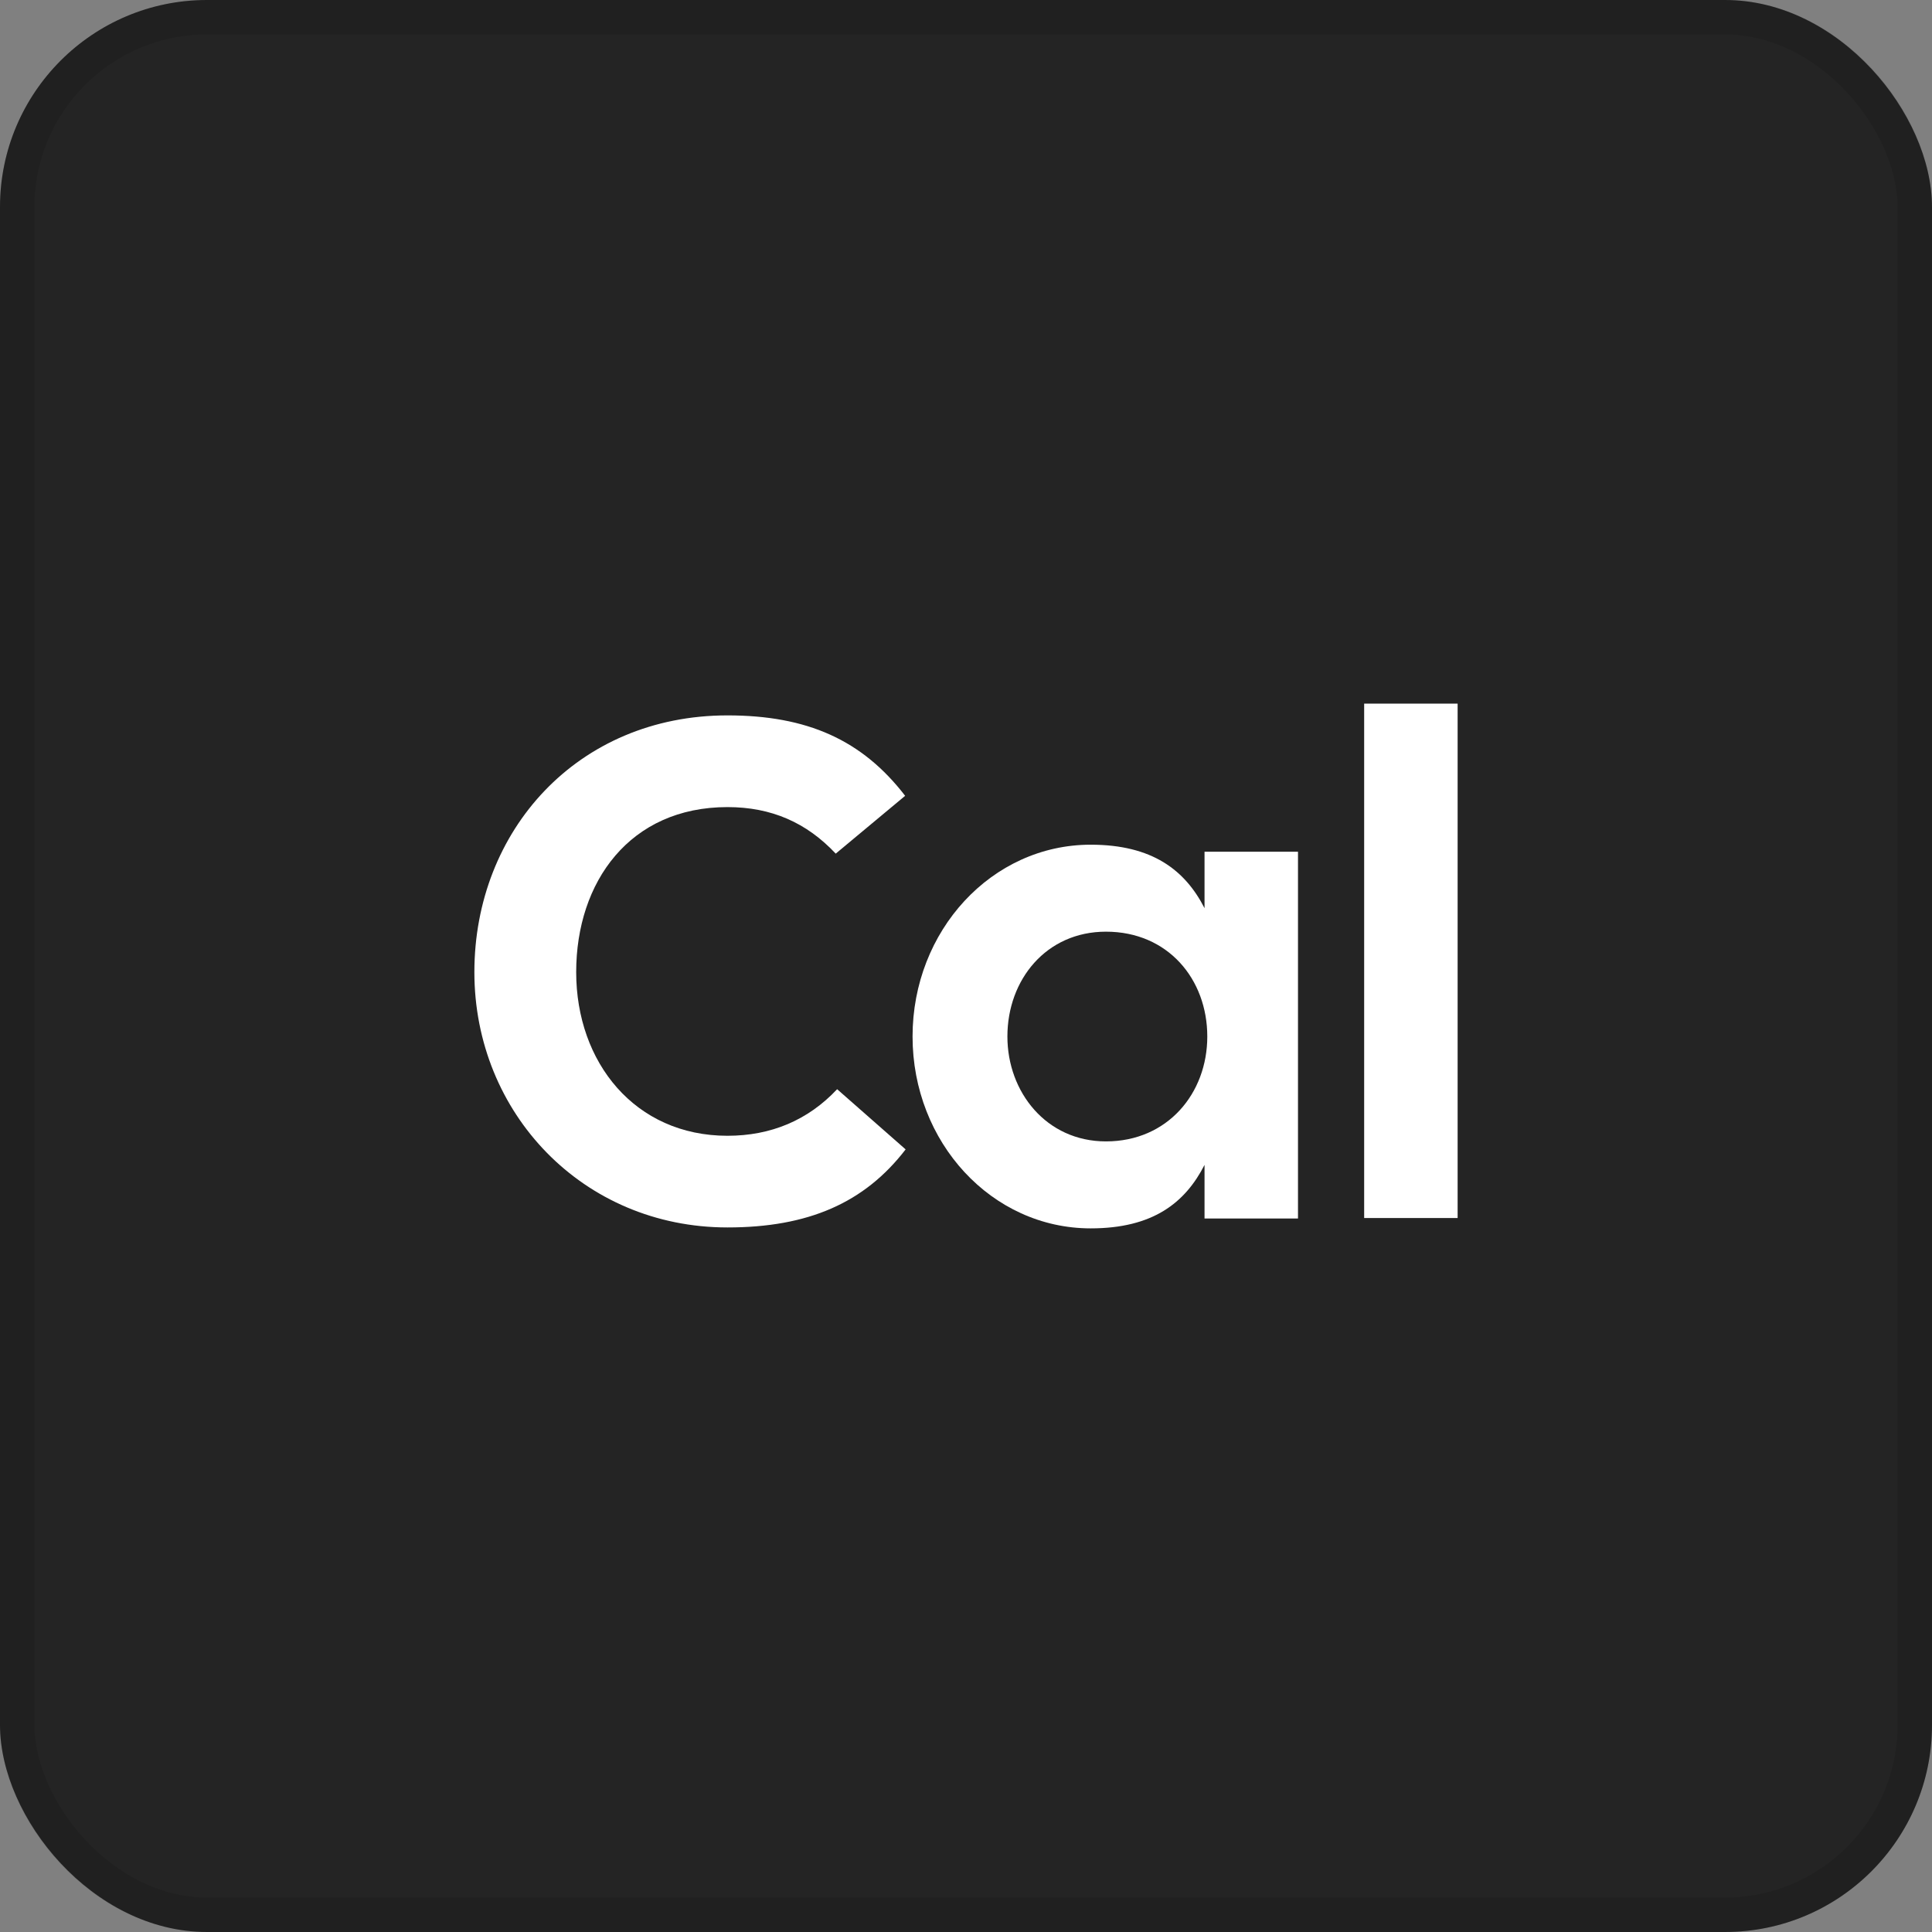 <svg xmlns="http://www.w3.org/2000/svg" width="56" height="56" viewBox="0 0 56 56" fill="none"><rect x="0" y="0" width="56" height="56" fill="#808080" stroke="none"/><rect width="56" height="56" rx="6" fill="#242424"></rect><rect x="0.5" y="0.5" width="55" height="55" rx="5.5" stroke="black" stroke-opacity="0.1"></rect><rect x="9" y="9" width="38" height="38" rx="2" fill="#242424"></rect><path d="M21.086 35.578C16.902 35.578 13.75 32.267 13.75 28.178C13.75 24.075 16.741 20.736 21.086 20.736C23.393 20.736 24.989 21.445 26.236 23.067L24.224 24.743C23.38 23.844 22.36 23.394 21.086 23.394C18.256 23.394 16.701 25.561 16.701 28.178C16.701 30.794 18.404 32.921 21.086 32.921C22.347 32.921 23.42 32.471 24.265 31.571L26.25 33.316C25.056 34.87 23.42 35.578 21.086 35.578Z" fill="white"></path><path d="M34.914 24.688H37.623V35.319H34.914V33.765C34.35 34.869 33.411 35.605 31.614 35.605C28.744 35.605 26.451 33.111 26.451 30.044C26.451 26.978 28.744 24.484 31.614 24.484C33.398 24.484 34.35 25.22 34.914 26.324V24.688ZM34.994 30.044C34.994 28.382 33.854 27.005 32.057 27.005C30.327 27.005 29.2 28.395 29.2 30.044C29.2 31.653 30.327 33.084 32.057 33.084C33.841 33.084 34.994 31.694 34.994 30.044Z" fill="white"></path><path d="M39.541 20.395H42.25V35.305H39.541V20.395Z" fill="white"></path></svg>